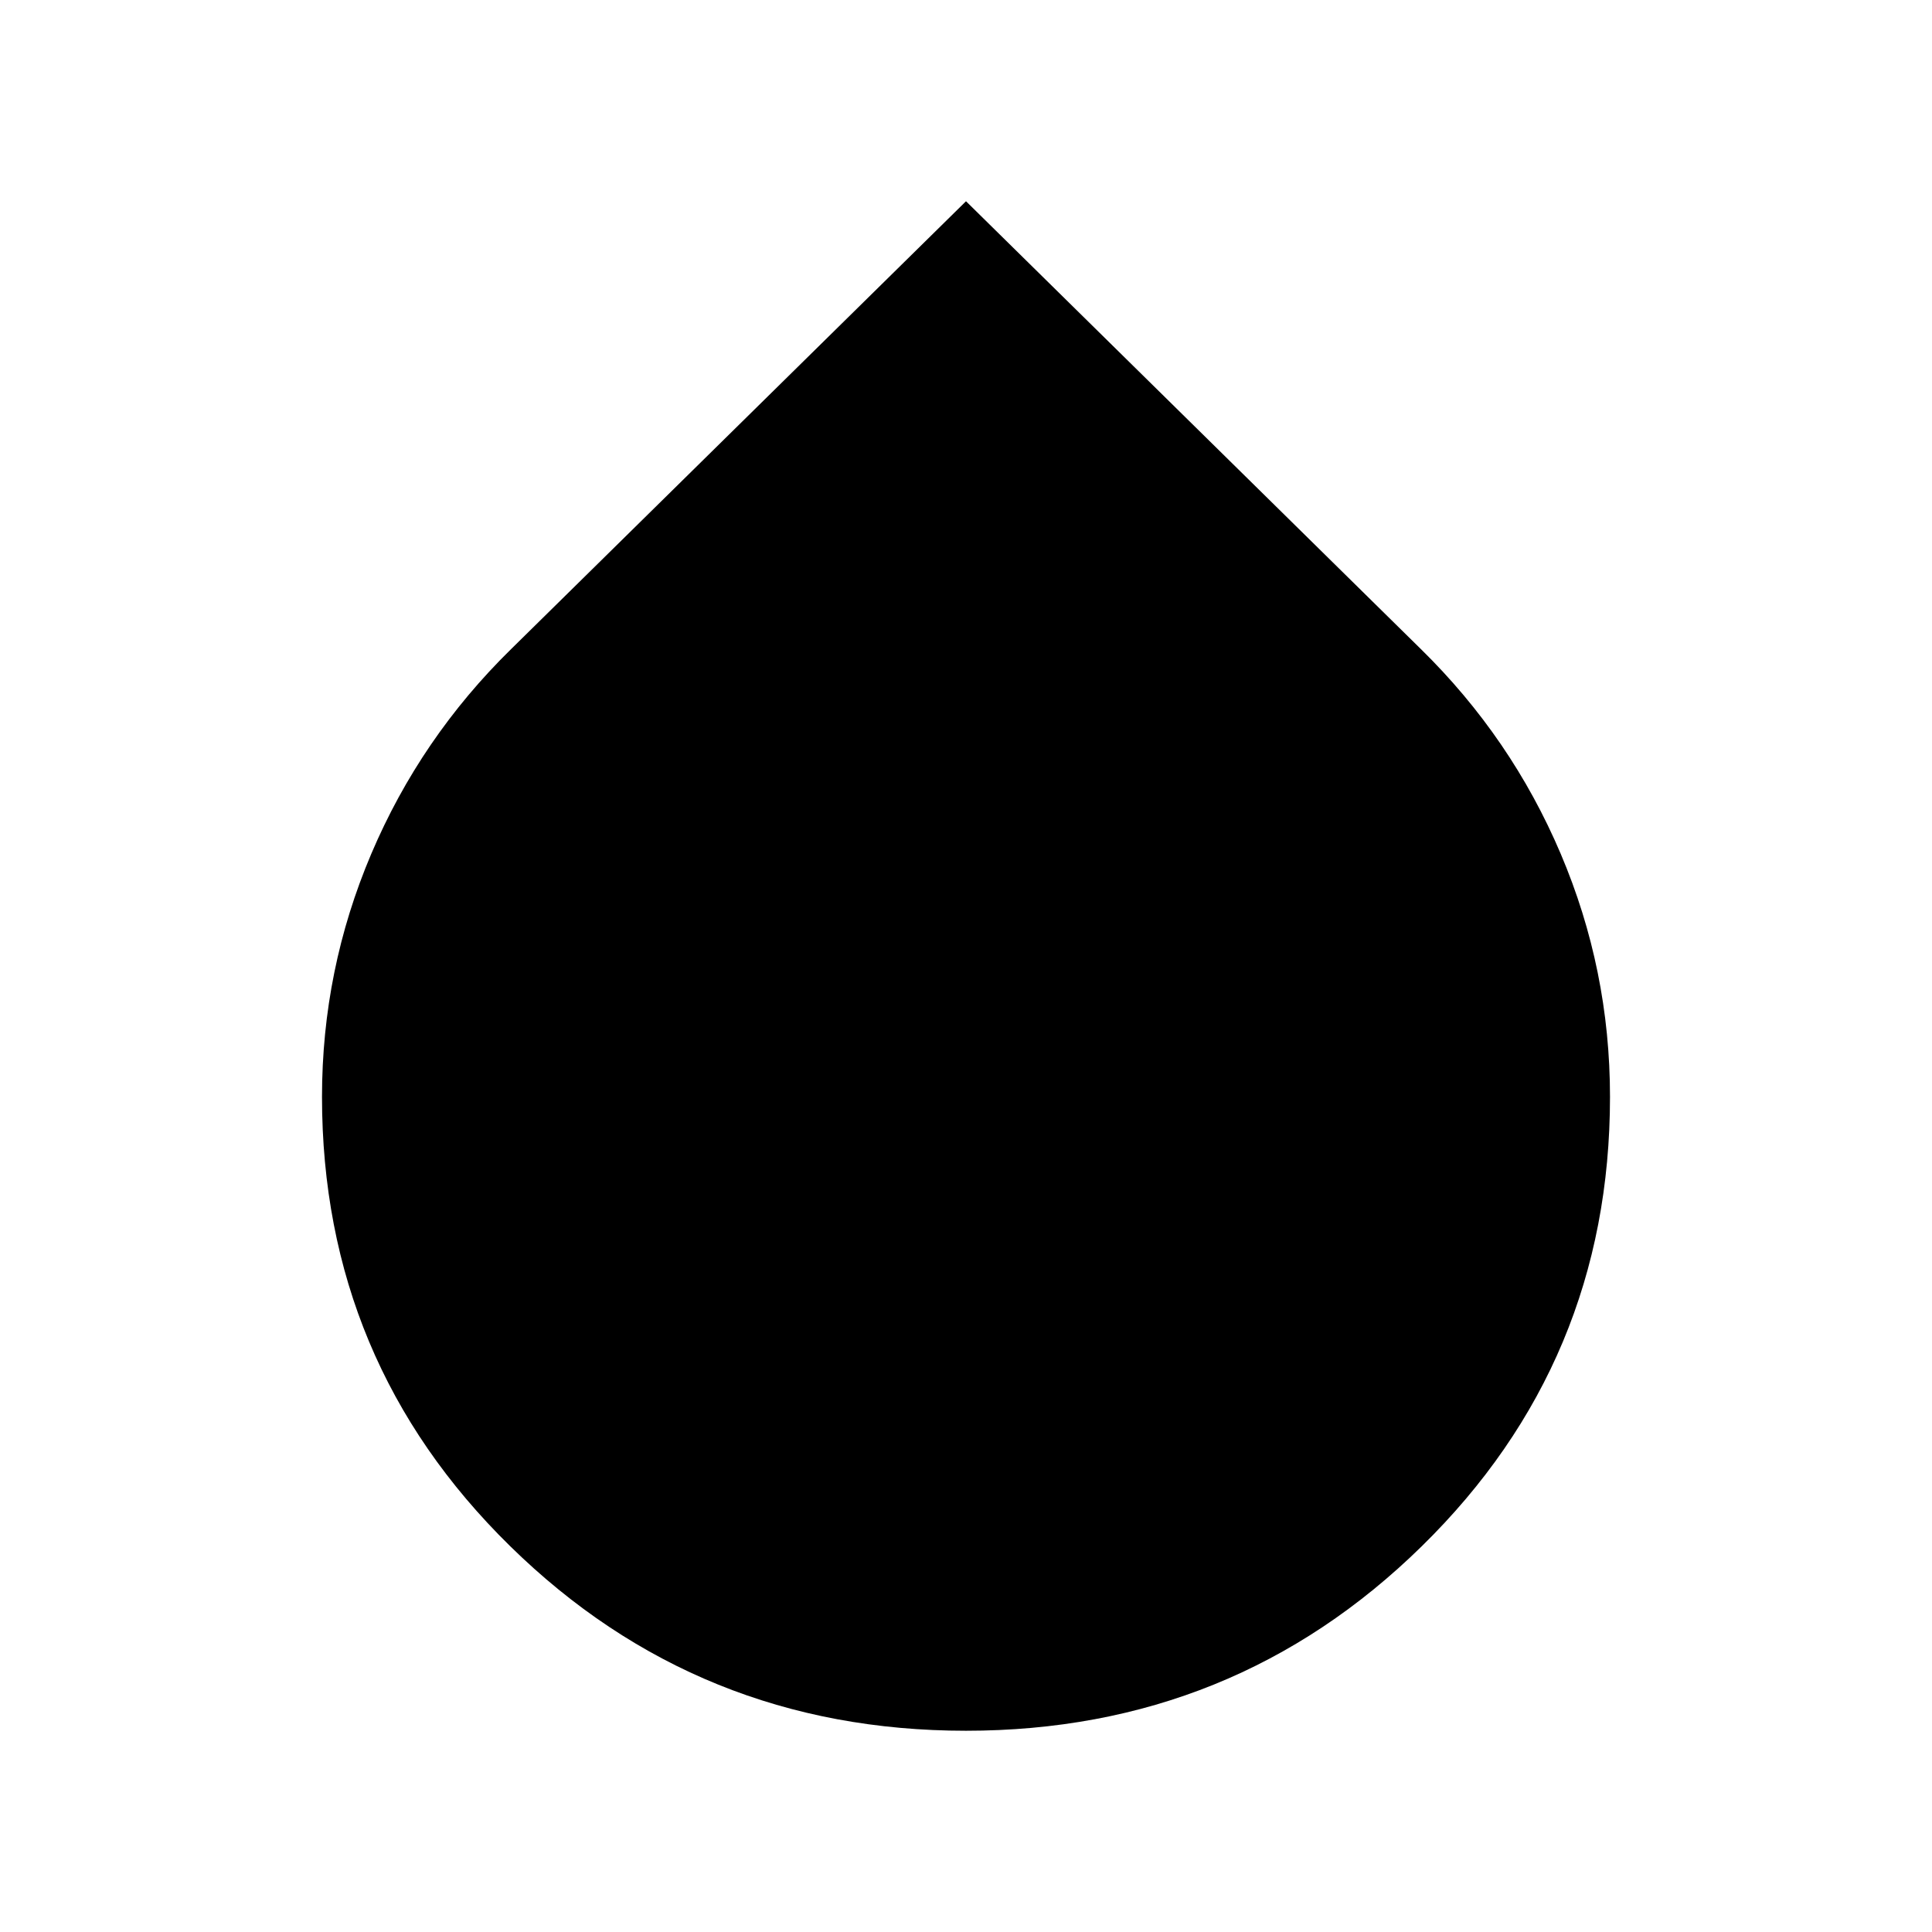 <svg xmlns="http://www.w3.org/2000/svg" width="48" height="48" viewBox="0 -960 960 960"><path d="M480-100q-133 0-226.5-91.71T160-415q0-63.14 24.5-120.77Q209-593.4 254-637.5L480-860l226 222.5q45 44.1 69.5 101.73T800-415q0 131.58-93.5 223.29Q613-100 480-100Z"/></svg>